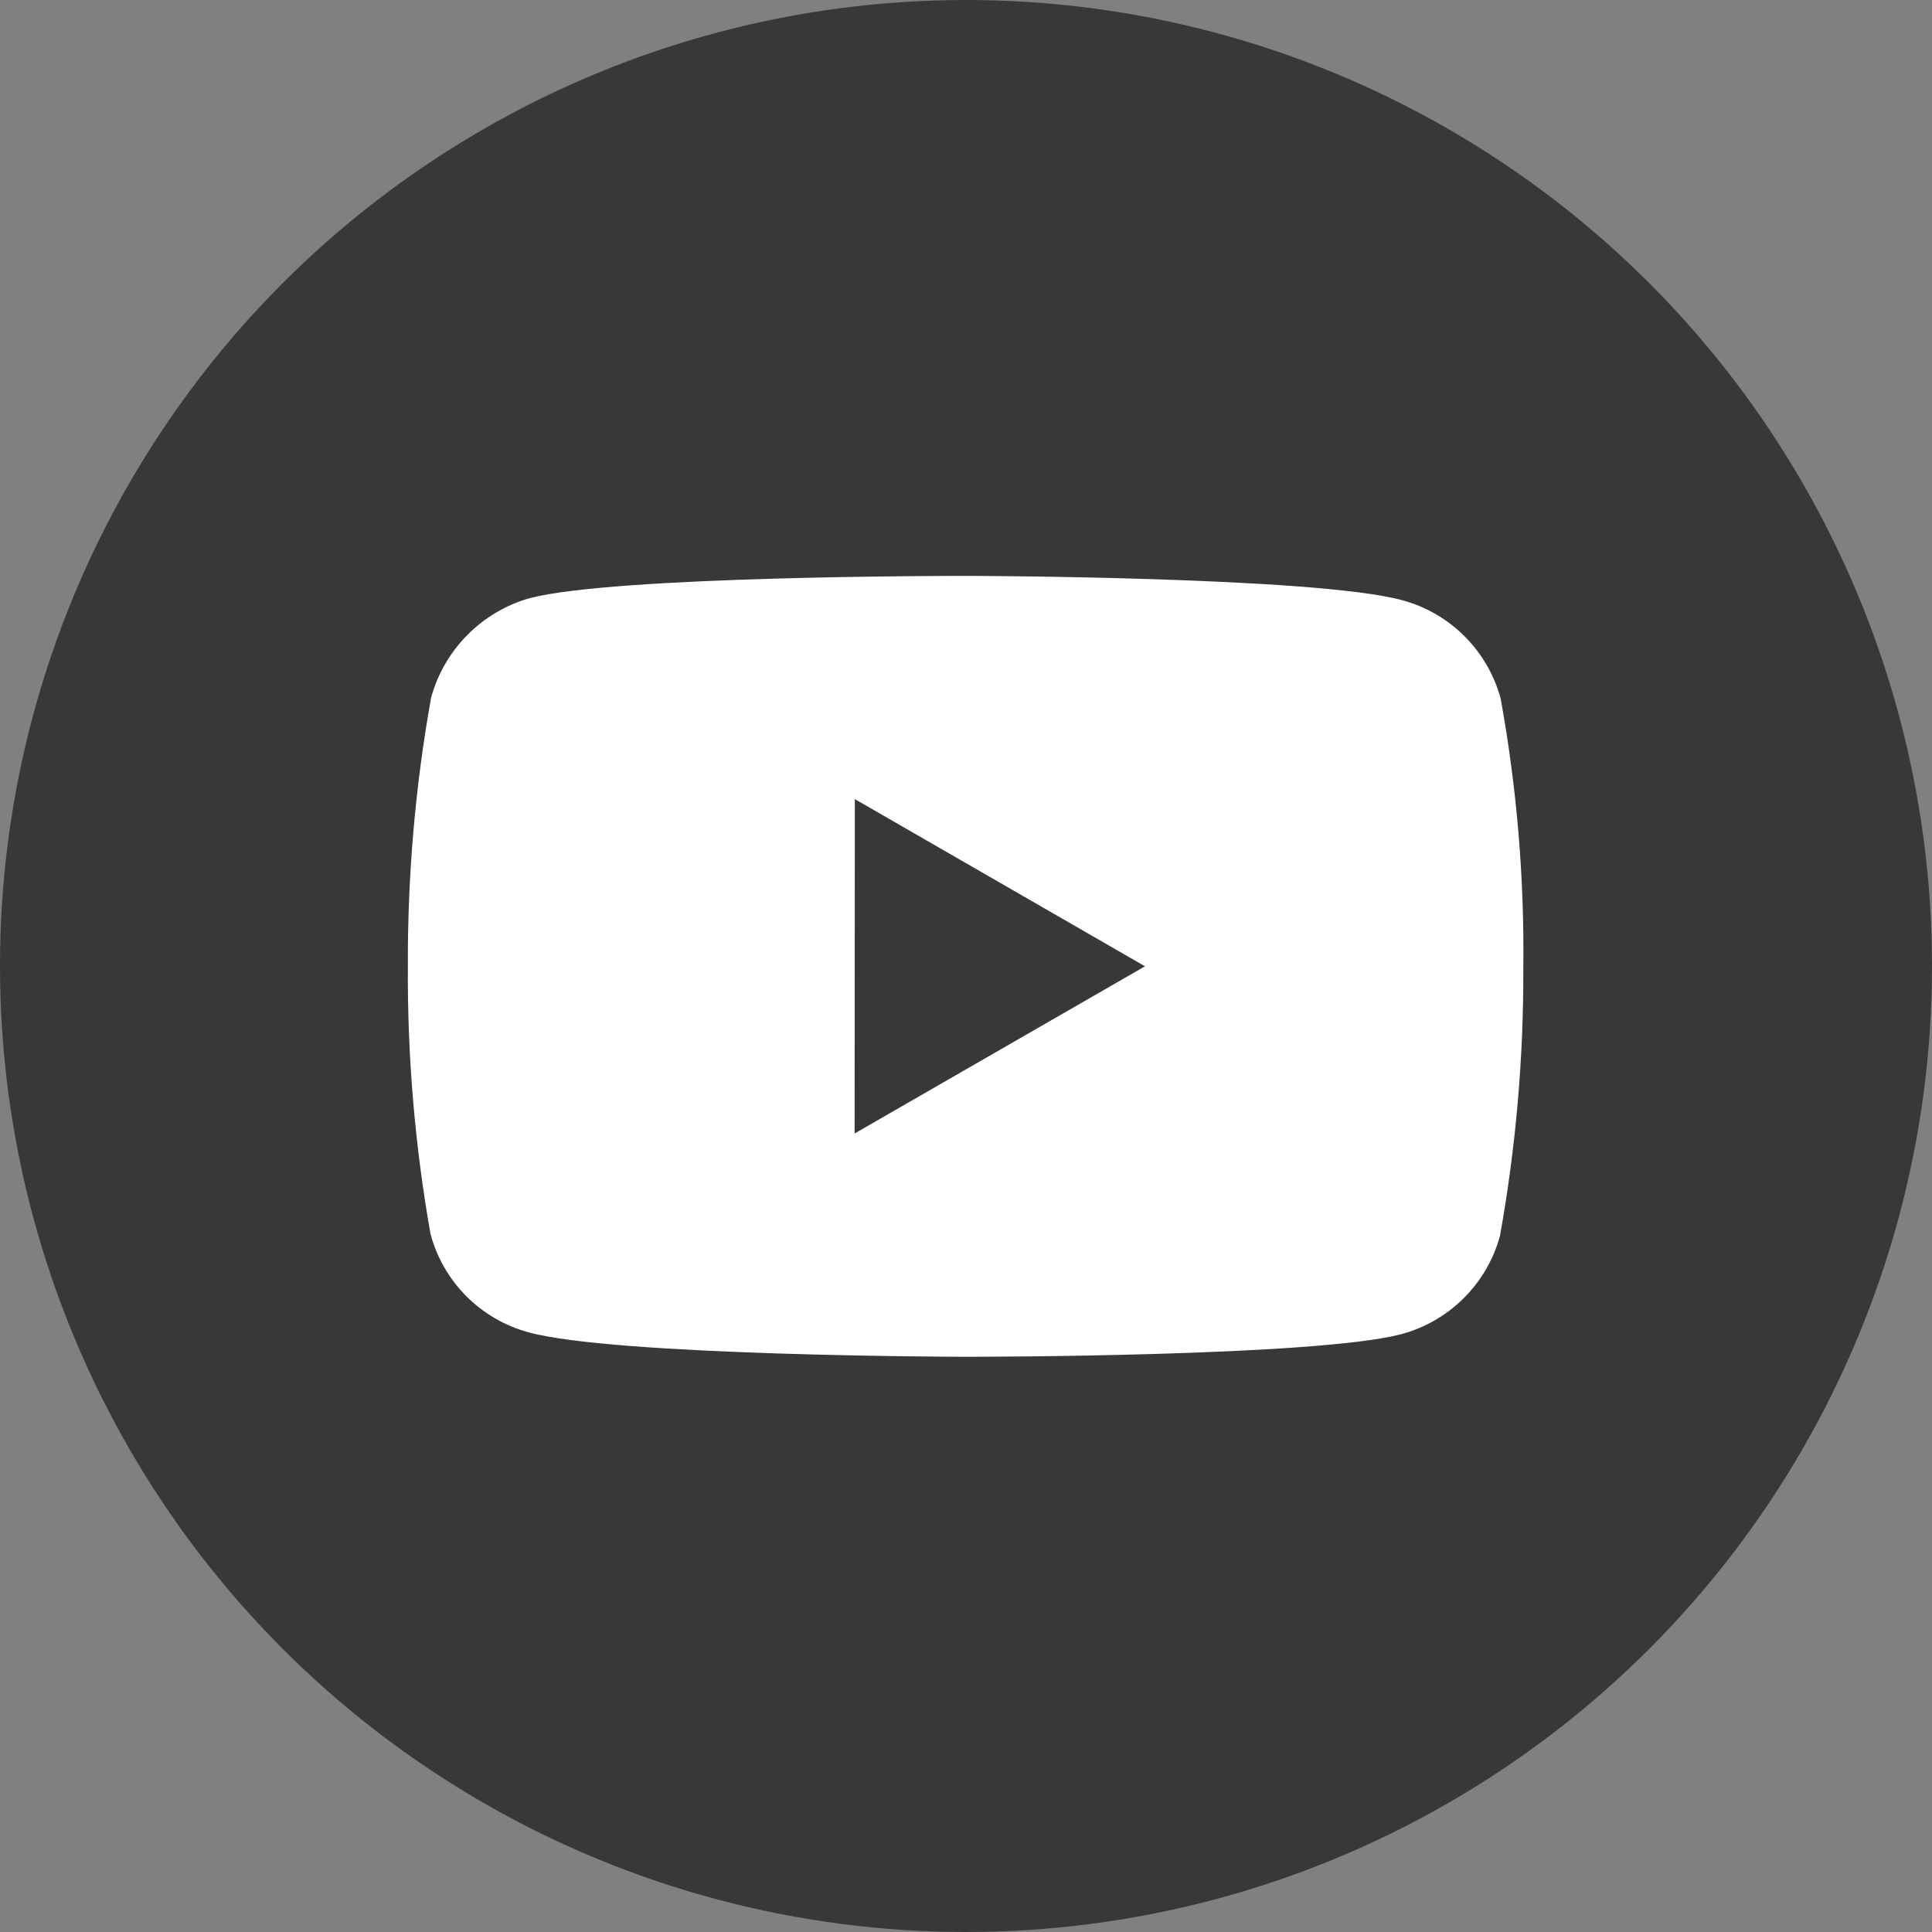 <?xml version="1.0" encoding="UTF-8"?> <svg xmlns="http://www.w3.org/2000/svg" width="26" height="26" viewBox="0 0 26 26" fill="none"><rect x="0" y="0" width="26" height="26" fill="#808080" stroke="none"/> <circle cx="13" cy="13" r="13" fill="#383838"></circle> <path d="M13.004 18.259H12.989C12.943 18.259 8.291 18.25 7.117 17.931C6.471 17.757 5.967 17.253 5.794 16.608C5.583 15.417 5.481 14.209 5.489 13C5.484 11.789 5.588 10.579 5.802 9.387C5.98 8.741 6.482 8.234 7.127 8.05C8.268 7.75 12.792 7.75 12.984 7.75H13C13.047 7.75 17.711 7.759 18.873 8.078C19.517 8.253 20.02 8.756 20.195 9.4C20.412 10.595 20.515 11.809 20.5 13.023C20.505 14.233 20.4 15.441 20.186 16.631C20.011 17.276 19.506 17.779 18.861 17.954C17.721 18.256 13.196 18.259 13.004 18.259ZM11.504 10.754L11.501 15.254L15.409 13.004L11.504 10.754Z" fill="white"></path> </svg> 